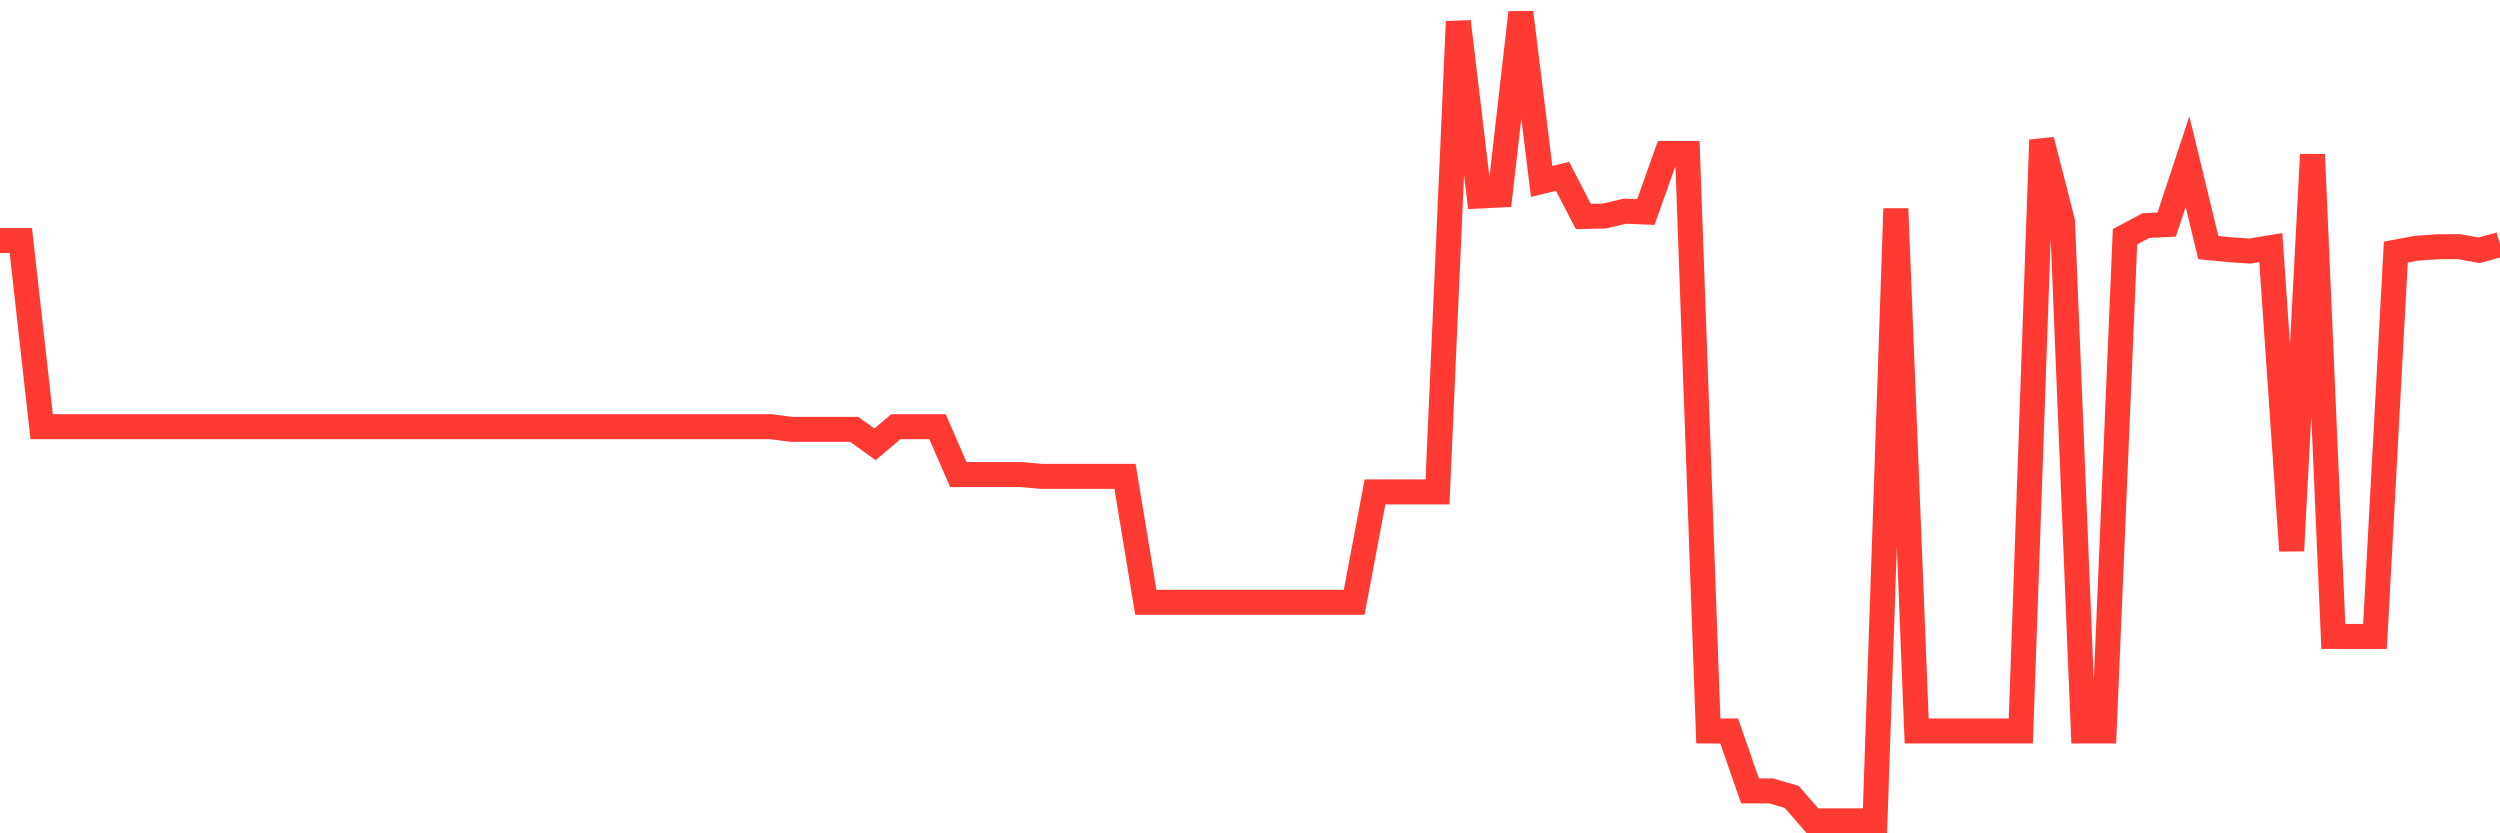 <svg
  xmlns="http://www.w3.org/2000/svg"
  xmlns:xlink="http://www.w3.org/1999/xlink"
  width="120"
  height="40"
  viewBox="0 0 120 40"
  preserveAspectRatio="none"
>
  <polyline
    points="0,11.548 1,11.548 2,20.482 3,20.482 4,20.482 5,20.482 6,20.482 7,20.482 8,20.482 9,20.482 10,20.482 11,20.482 12,20.482 13,20.482 14,20.482 15,20.482 16,20.482 17,20.482 18,20.482 19,20.482 20,20.482 21,20.482 22,20.482 23,20.482 24,20.482 25,20.482 26,20.482 27,20.482 28,20.482 29,20.482 30,20.482 31,20.482 32,20.482 33,20.482 34,20.482 35,20.482 36,20.482 37,20.482 38,20.61 39,20.61 40,20.61 41,20.61 42,21.33 43,20.482 44,20.482 45,20.482 46,22.778 47,22.778 48,22.778 49,22.778 50,22.865 51,22.865 52,22.865 53,22.865 54,22.865 55,28.911 56,28.911 57,28.911 58,28.911 59,28.911 60,28.911 61,28.911 62,28.911 63,28.911 64,28.911 65,28.911 66,23.612 67,23.612 68,23.612 69,23.612 70,1.035 71,9.41 72,9.36 73,0.6 74,8.709 75,8.463 76,10.389 77,10.369 78,10.137 79,10.178 80,7.365 81,7.365 82,35.086 83,35.086 84,37.962 85,37.962 86,38.249 87,39.4 88,39.4 89,39.4 90,39.4 91,10.016 92,35.087 93,35.087 94,35.087 95,35.087 96,35.087 97,35.087 98,6.72 99,10.629 100,35.087 101,35.087 102,11.362 103,10.829 104,10.779 105,7.761 106,11.885 107,11.984 108,12.052 109,11.885 110,26.437 111,7.416 112,30.55 113,30.55 114,30.55 115,12.101 116,11.915 117,11.846 118,11.837 119,12.013 120,11.738"
    fill="none"
    stroke="#ff3a33"
    stroke-width="1.2"
  >
  </polyline>
</svg>